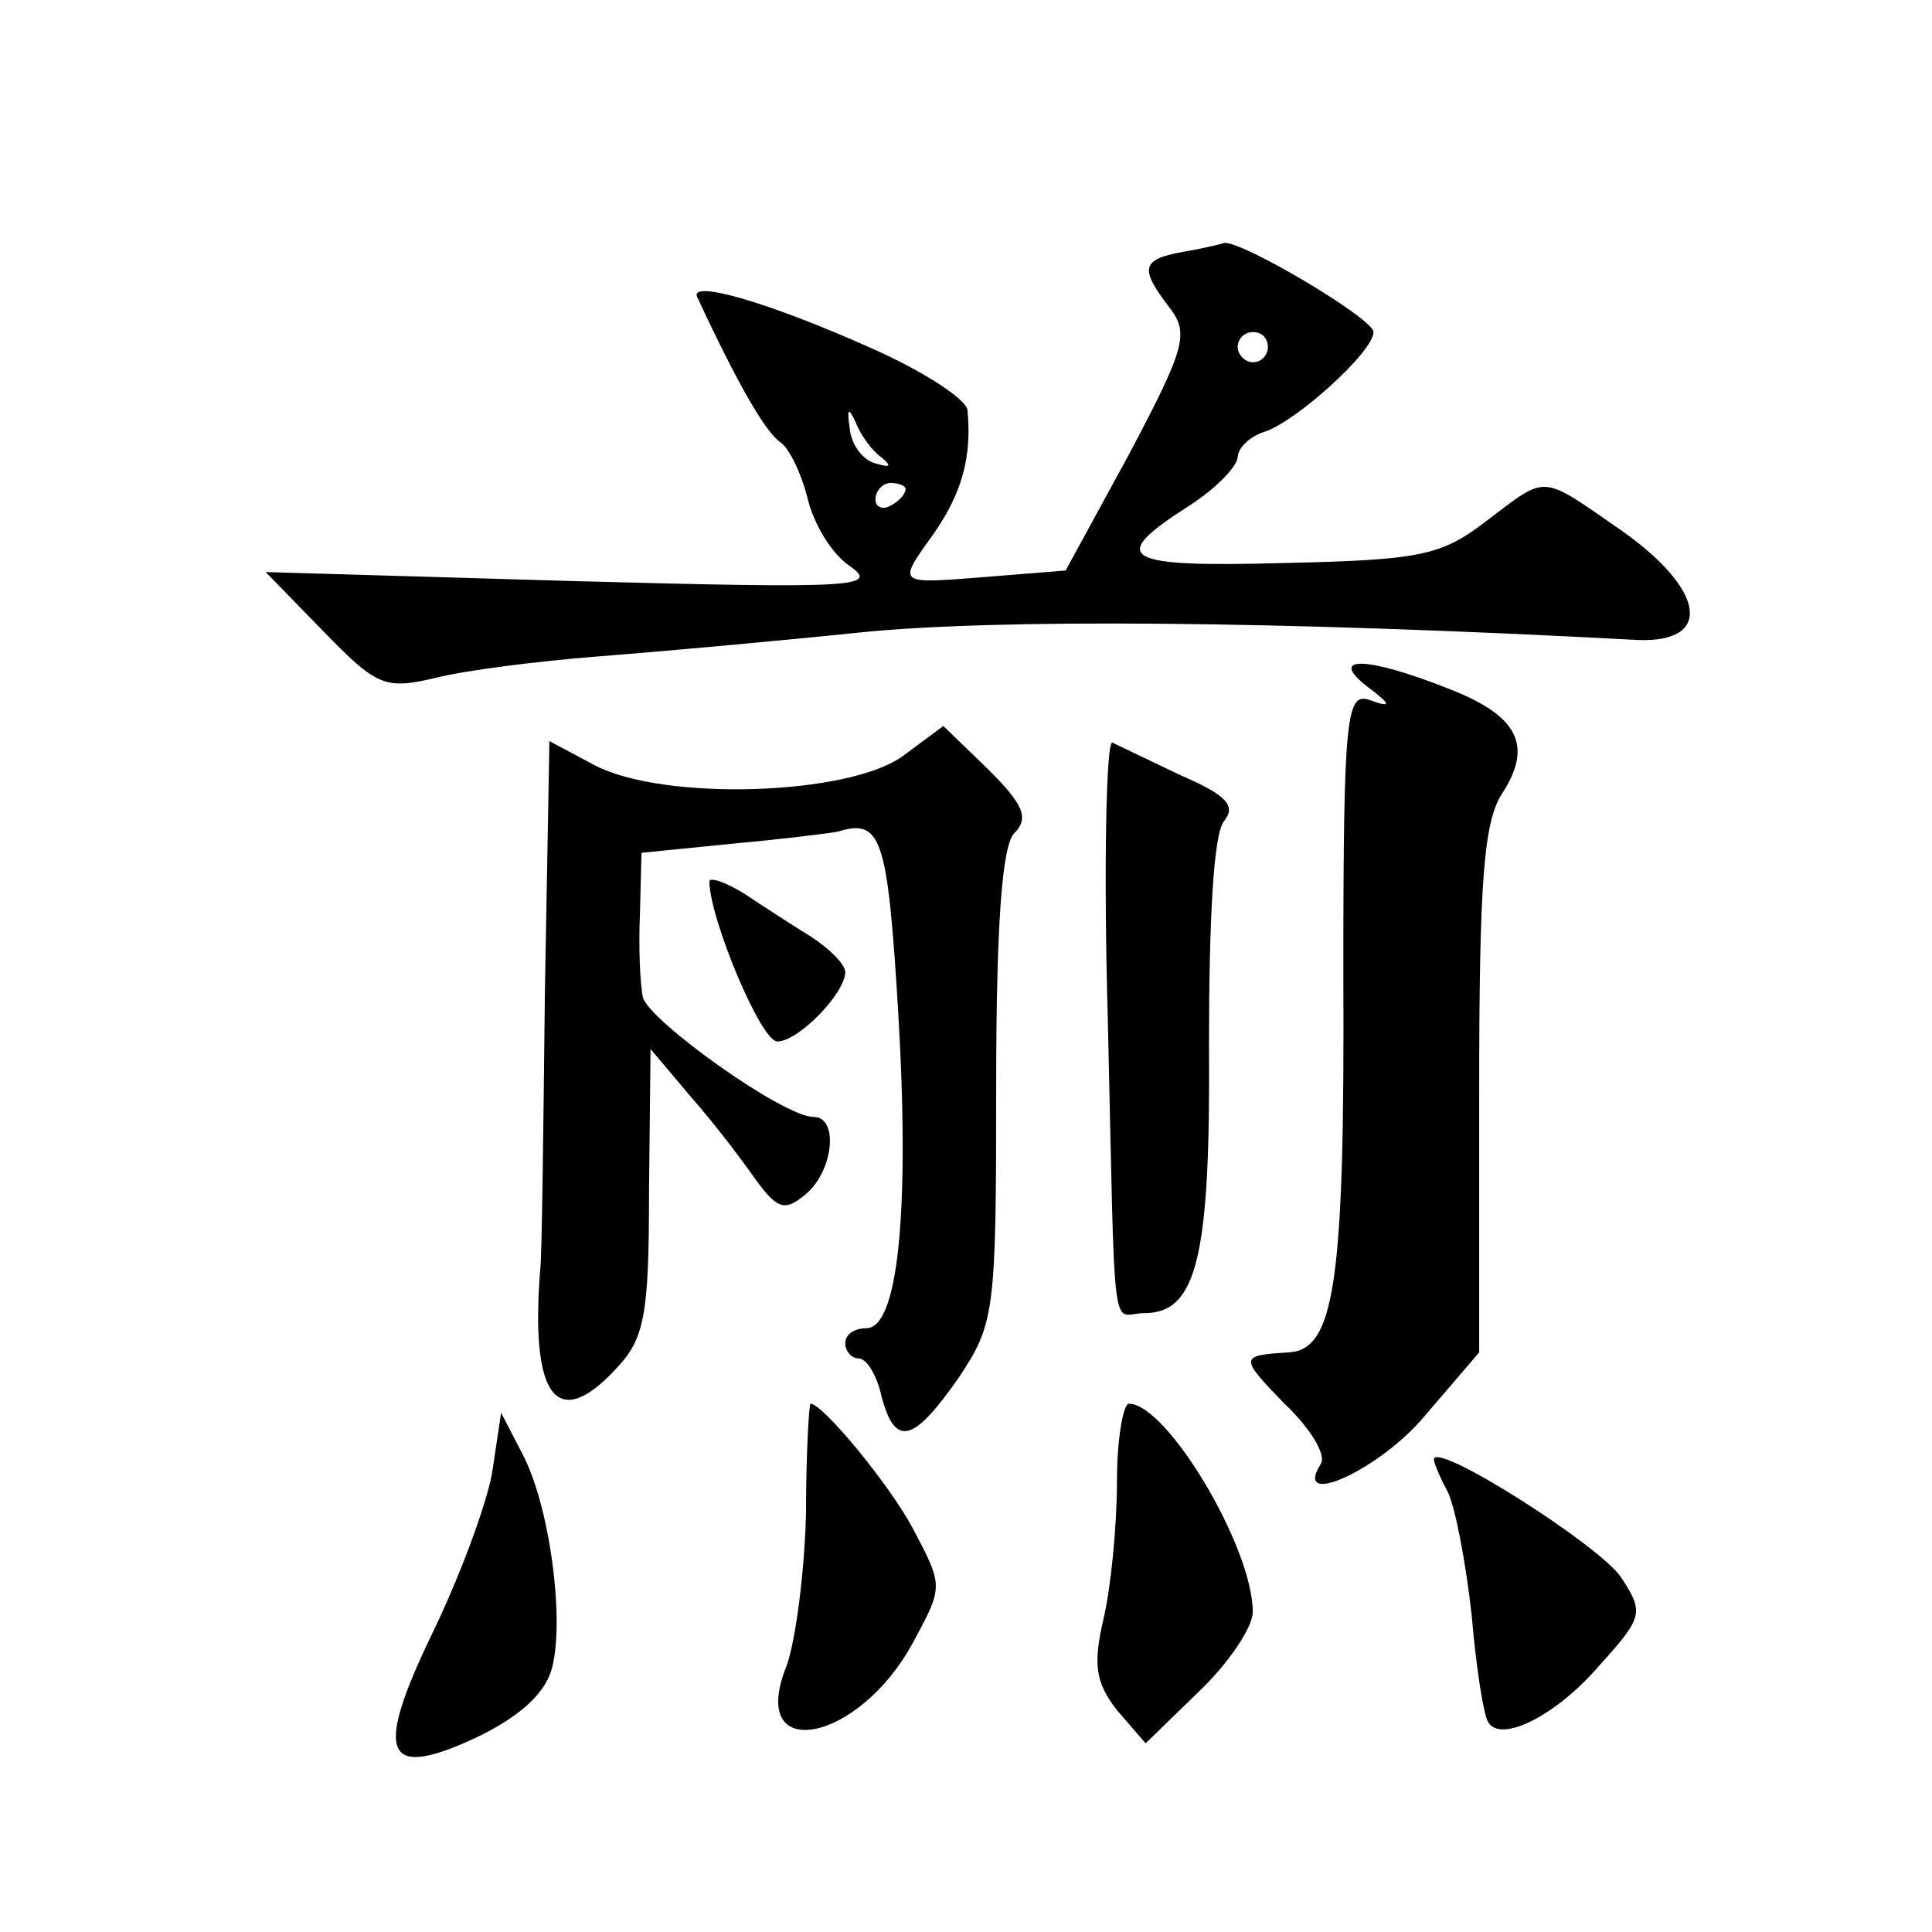 <?xml version="1.0" standalone="no"?>
<!DOCTYPE svg PUBLIC "-//W3C//DTD SVG 20010904//EN"
 "http://www.w3.org/TR/2001/REC-SVG-20010904/DTD/svg10.dtd">
<svg version="1.0" xmlns="http://www.w3.org/2000/svg"
 width="128pt" height="128pt" viewBox="0 0 128 128"
 preserveAspectRatio="xMidYMid meet">
<g transform="translate(0,128) scale(0.1,-0.1)"
fill="#0" stroke="none">
<path d="M783 1113 c-27 -5 -28 -11 -8 -37 13 -17 10 -27 -27 -97 l-42 -77 -50
-4 c-63 -5 -62 -6 -37 29 18 26 25 50 22 81 0 7 -29 26 -63 41 -69 31 -122 46 -116
34 27 -58 45 -89 55 -96 6 -4 14 -21 18 -37 4 -17 16 -37 28 -45 20 -14 3 -15 -182
-10 l-205 6 38 -39 c36 -37 41 -39 75 -31 20 5 68 11 106 14 39 3 117 10 175 16
89 9 272 8 515 -5 50 -2 45 33 -10 72 -55 38 -49 38 -90 7 -30 -23 -43 -26 -134
-28 -108 -3 -118 3 -63 38 17 11 31 25 32 32 0 6 8 14 18 17 21 7 72 53 72 66 0
9 -88 61 -99 59 -3 -1 -16 -4 -28 -6z m57 -63 c0 -5 -4 -10 -10 -10 -5 0 -10 5
-10 10 0 6 5 10 10 10 6 0 10 -4 10 -10z m-256 -73 c7 -6 6 -7 -4 -4 -8 2 -16 12
-17 23 -2 13 -1 15 4 4 3 -8 11 -19 17 -23z m16 -21 c0 -3 -4 -8 -10 -11 -5 -3
-10 -1 -10 4 0 6 5 11 10 11 6 0 10 -2 10 -4z M906 825 c16 -12 16 -14 2 -9 -16
6 -18 -8 -18 -182 1 -205 -6 -248 -36 -250 -33 -2 -33 -3 -3 -34 17 -16 28 -34
24 -40 -19 -30 39 -4 69 32 l36 42 0 173 c0 139 3 178 15 197 21 32 11 52 -36 70
-53 21 -80 22 -53 1z M598 779 c-36 -26 -158 -30 -204 -6 l-30 16 -3 -167 c-1 -92
-2 -174 -3 -182 -7 -86 11 -109 50 -67 19 20 22 35 22 118 l1 94 27 -32 c15 -17
34 -42 43 -55 14 -19 19 -21 33 -9 18 15 22 51 5 51 -20 0 -108 63 -113 79 -2 9
-3 34 -2 56 l1 40 60 6 c33 3 65 7 70 8 29 9 33 -4 40 -118 8 -134 0 -211 -21 -211
-8 0 -14 -4 -14 -10 0 -5 4 -10 9 -10 5 0 12 -11 15 -25 9 -34 21 -31 51 12 24
36 25 43 25 193 0 109 4 160 12 168 10 10 6 19 -17 42 l-30 29 -27 -20z M734 603
c5 -220 2 -193 24 -193 35 0 44 37 43 178 0 83 3 140 10 148 8 10 2 17 -28 30 -21
10 -42 20 -46 22 -4 2 -6 -81 -3 -185z M470 696 c0 -24 34 -106 45 -106 14 0 45
32 45 46 0 5 -10 15 -22 23 -13 8 -33 21 -45 29 -13 8 -23 11 -23 8z M534 277 c-1
-39 -7 -85 -13 -101 -26 -65 48 -51 84 16 20 37 20 37 0 75 -16 30 -60 83 -68 83
-1 0 -3 -33 -3 -73z M740 298 c0 -29 -4 -70 -9 -91 -7 -30 -5 -42 9 -60 l19 -22
35 34 c20 19 36 43 36 53 0 43 -57 138 -82 138 -4 0 -8 -24 -8 -52z M326 304 c-4
-22 -22 -70 -40 -107 -39 -81 -31 -97 32 -67 28 14 44 29 48 46 8 33 -2 107 -20
141 l-14 27 -6 -40z M950 313 c0 -2 4 -12 9 -21 5 -10 12 -46 16 -82 3 -35 8 -67
11 -71 8 -14 45 4 74 38 29 32 29 35 14 58 -14 21 -124 91 -124 78z"/>
</g>
</svg>
